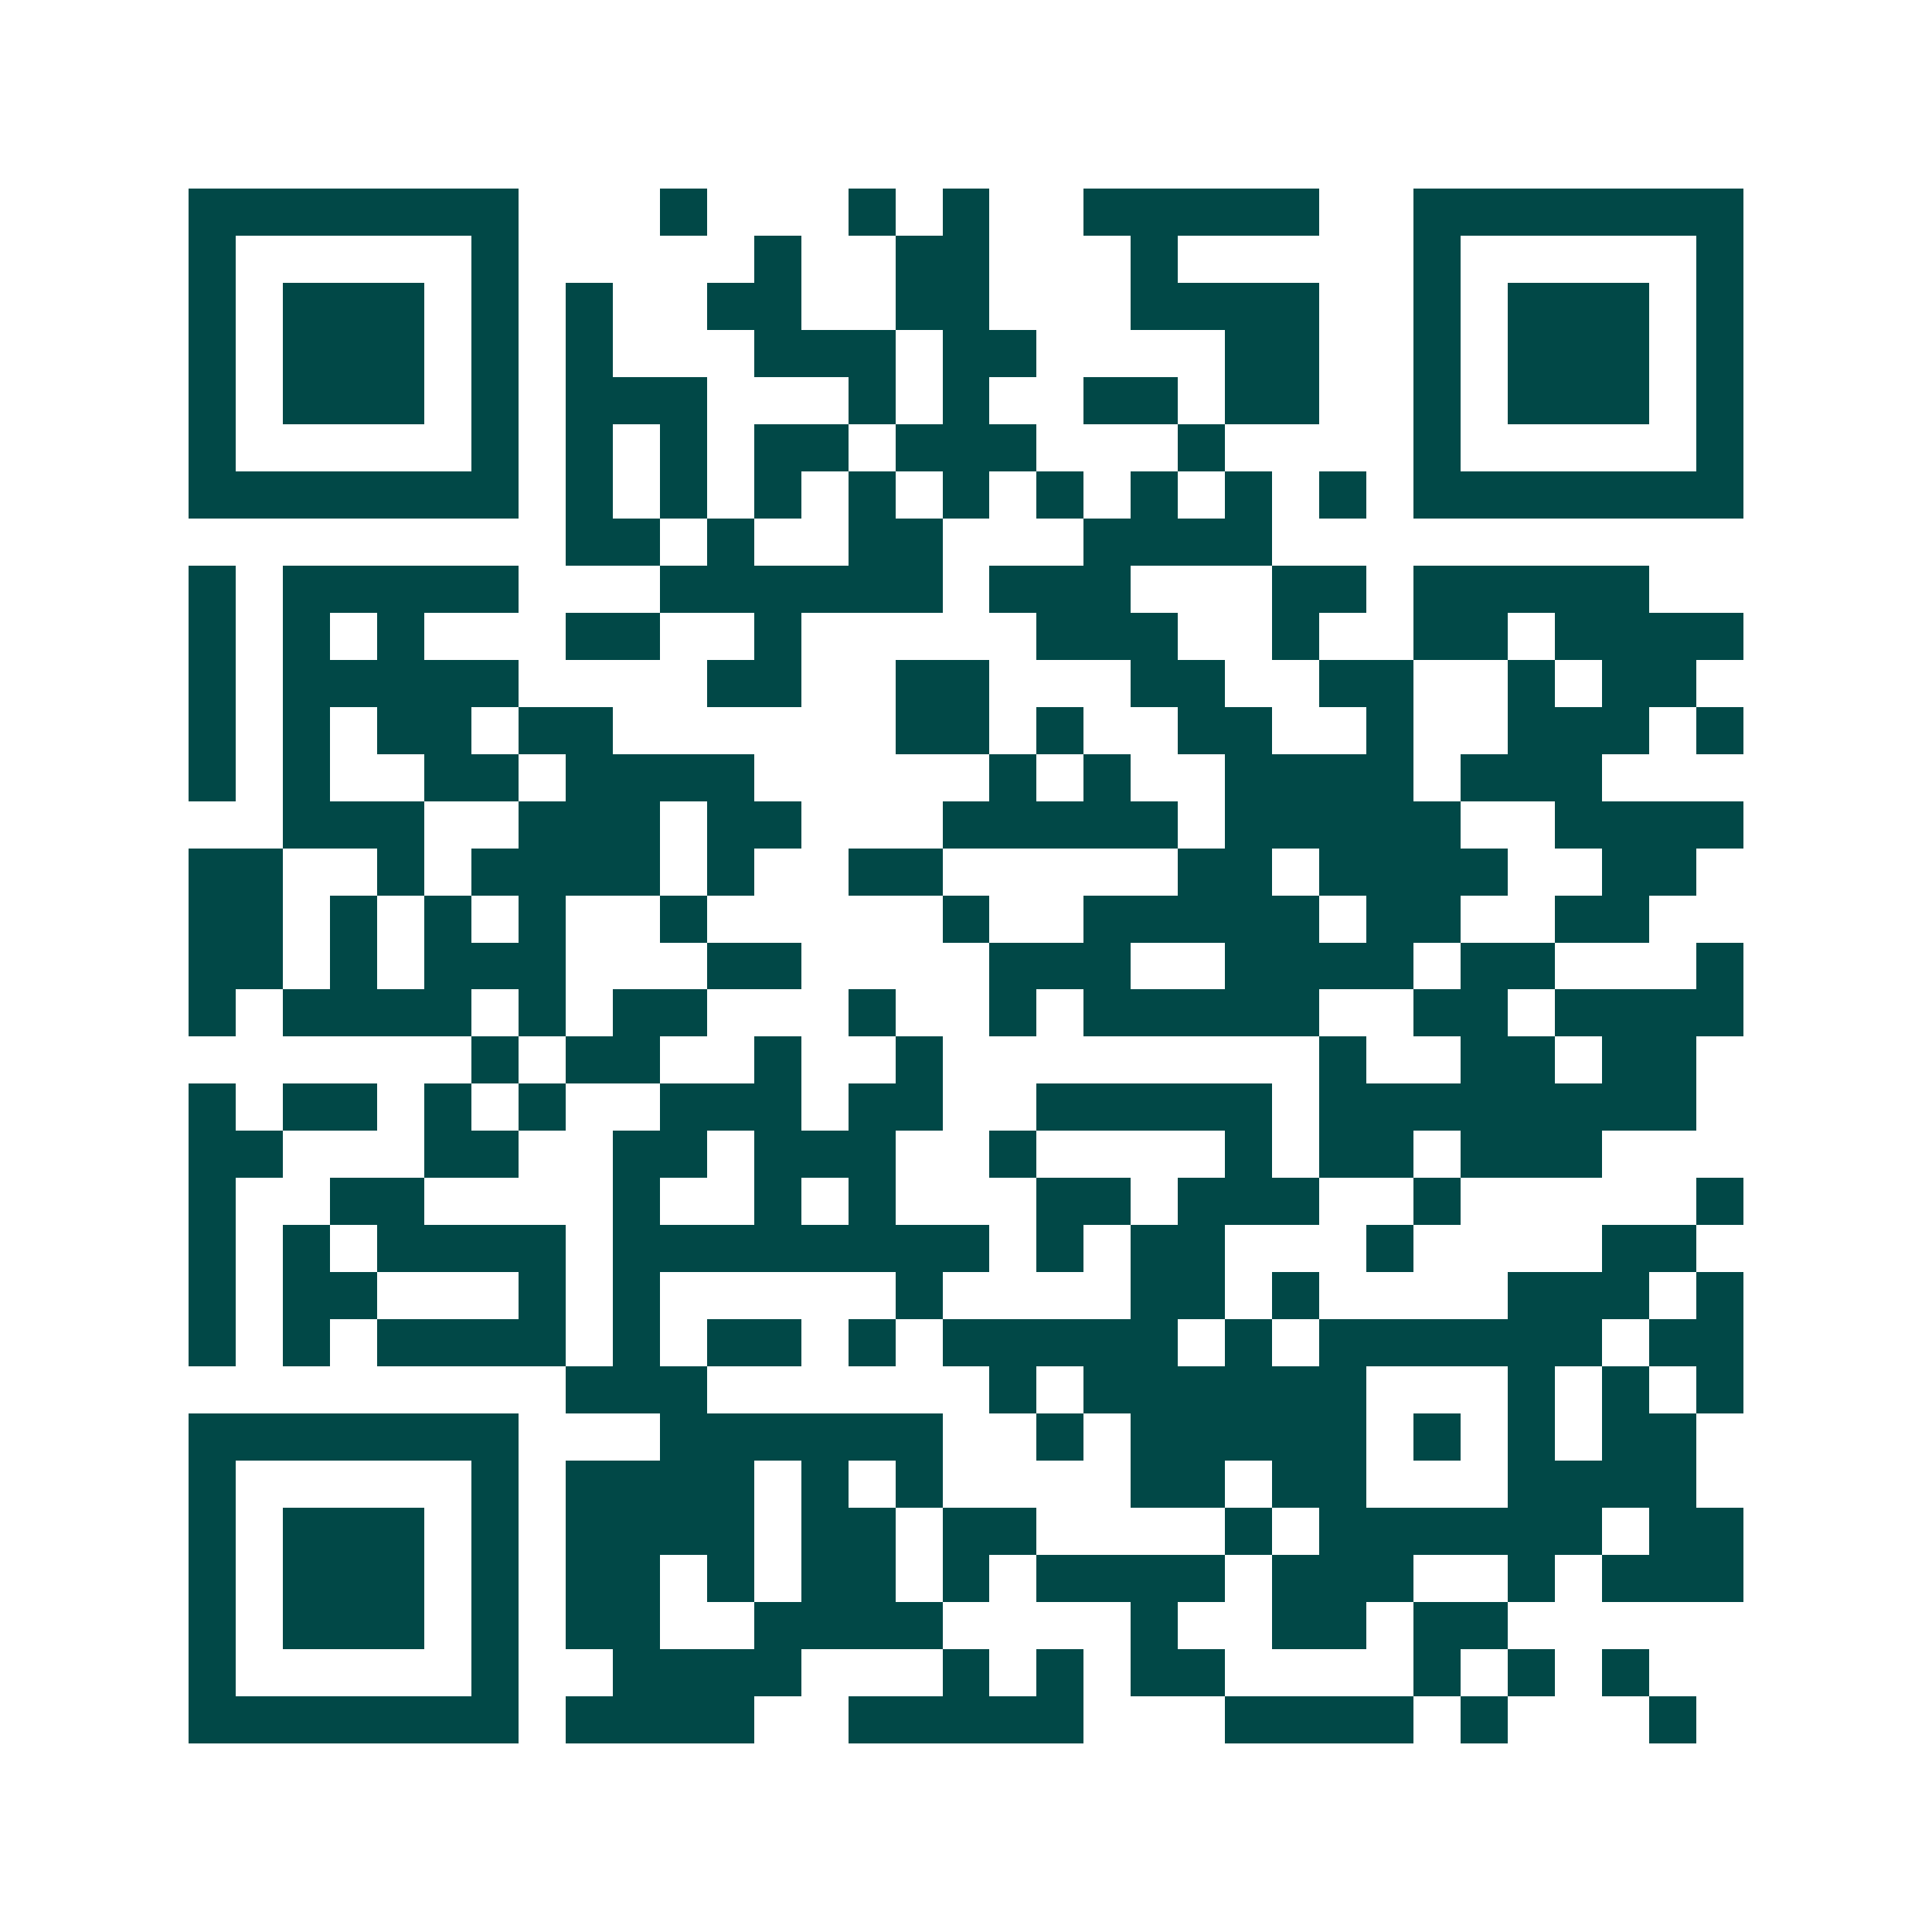 <svg xmlns="http://www.w3.org/2000/svg" width="200" height="200" viewBox="0 0 41 41" shape-rendering="crispEdges"><path fill="#ffffff" d="M0 0h41v41H0z"/><path stroke="#014847" d="M4 4.5h7m3 0h1m3 0h1m1 0h1m2 0h5m2 0h7M4 5.5h1m5 0h1m5 0h1m2 0h2m3 0h1m5 0h1m5 0h1M4 6.5h1m1 0h3m1 0h1m1 0h1m2 0h2m2 0h2m3 0h4m2 0h1m1 0h3m1 0h1M4 7.5h1m1 0h3m1 0h1m1 0h1m3 0h3m1 0h2m4 0h2m2 0h1m1 0h3m1 0h1M4 8.5h1m1 0h3m1 0h1m1 0h3m3 0h1m1 0h1m2 0h2m1 0h2m2 0h1m1 0h3m1 0h1M4 9.5h1m5 0h1m1 0h1m1 0h1m1 0h2m1 0h3m3 0h1m4 0h1m5 0h1M4 10.5h7m1 0h1m1 0h1m1 0h1m1 0h1m1 0h1m1 0h1m1 0h1m1 0h1m1 0h1m1 0h7M12 11.5h2m1 0h1m2 0h2m3 0h4M4 12.5h1m1 0h5m3 0h6m1 0h3m3 0h2m1 0h5M4 13.5h1m1 0h1m1 0h1m3 0h2m2 0h1m5 0h3m2 0h1m2 0h2m1 0h4M4 14.5h1m1 0h5m4 0h2m2 0h2m3 0h2m2 0h2m2 0h1m1 0h2M4 15.5h1m1 0h1m1 0h2m1 0h2m6 0h2m1 0h1m2 0h2m2 0h1m2 0h3m1 0h1M4 16.5h1m1 0h1m2 0h2m1 0h4m5 0h1m1 0h1m2 0h4m1 0h3M6 17.5h3m2 0h3m1 0h2m3 0h5m1 0h5m2 0h4M4 18.5h2m2 0h1m1 0h4m1 0h1m2 0h2m5 0h2m1 0h4m2 0h2M4 19.5h2m1 0h1m1 0h1m1 0h1m2 0h1m5 0h1m2 0h5m1 0h2m2 0h2M4 20.5h2m1 0h1m1 0h3m3 0h2m4 0h3m2 0h4m1 0h2m3 0h1M4 21.5h1m1 0h4m1 0h1m1 0h2m3 0h1m2 0h1m1 0h5m2 0h2m1 0h4M10 22.5h1m1 0h2m2 0h1m2 0h1m8 0h1m2 0h2m1 0h2M4 23.5h1m1 0h2m1 0h1m1 0h1m2 0h3m1 0h2m2 0h5m1 0h8M4 24.5h2m3 0h2m2 0h2m1 0h3m2 0h1m4 0h1m1 0h2m1 0h3M4 25.5h1m2 0h2m4 0h1m2 0h1m1 0h1m3 0h2m1 0h3m2 0h1m5 0h1M4 26.5h1m1 0h1m1 0h4m1 0h8m1 0h1m1 0h2m3 0h1m4 0h2M4 27.5h1m1 0h2m3 0h1m1 0h1m5 0h1m4 0h2m1 0h1m4 0h3m1 0h1M4 28.5h1m1 0h1m1 0h4m1 0h1m1 0h2m1 0h1m1 0h5m1 0h1m1 0h6m1 0h2M12 29.5h3m6 0h1m1 0h6m3 0h1m1 0h1m1 0h1M4 30.5h7m3 0h6m2 0h1m1 0h5m1 0h1m1 0h1m1 0h2M4 31.5h1m5 0h1m1 0h4m1 0h1m1 0h1m4 0h2m1 0h2m3 0h4M4 32.5h1m1 0h3m1 0h1m1 0h4m1 0h2m1 0h2m4 0h1m1 0h6m1 0h2M4 33.5h1m1 0h3m1 0h1m1 0h2m1 0h1m1 0h2m1 0h1m1 0h4m1 0h3m2 0h1m1 0h3M4 34.5h1m1 0h3m1 0h1m1 0h2m2 0h4m4 0h1m2 0h2m1 0h2M4 35.5h1m5 0h1m2 0h4m3 0h1m1 0h1m1 0h2m4 0h1m1 0h1m1 0h1M4 36.5h7m1 0h4m2 0h5m3 0h4m1 0h1m3 0h1"/></svg>

